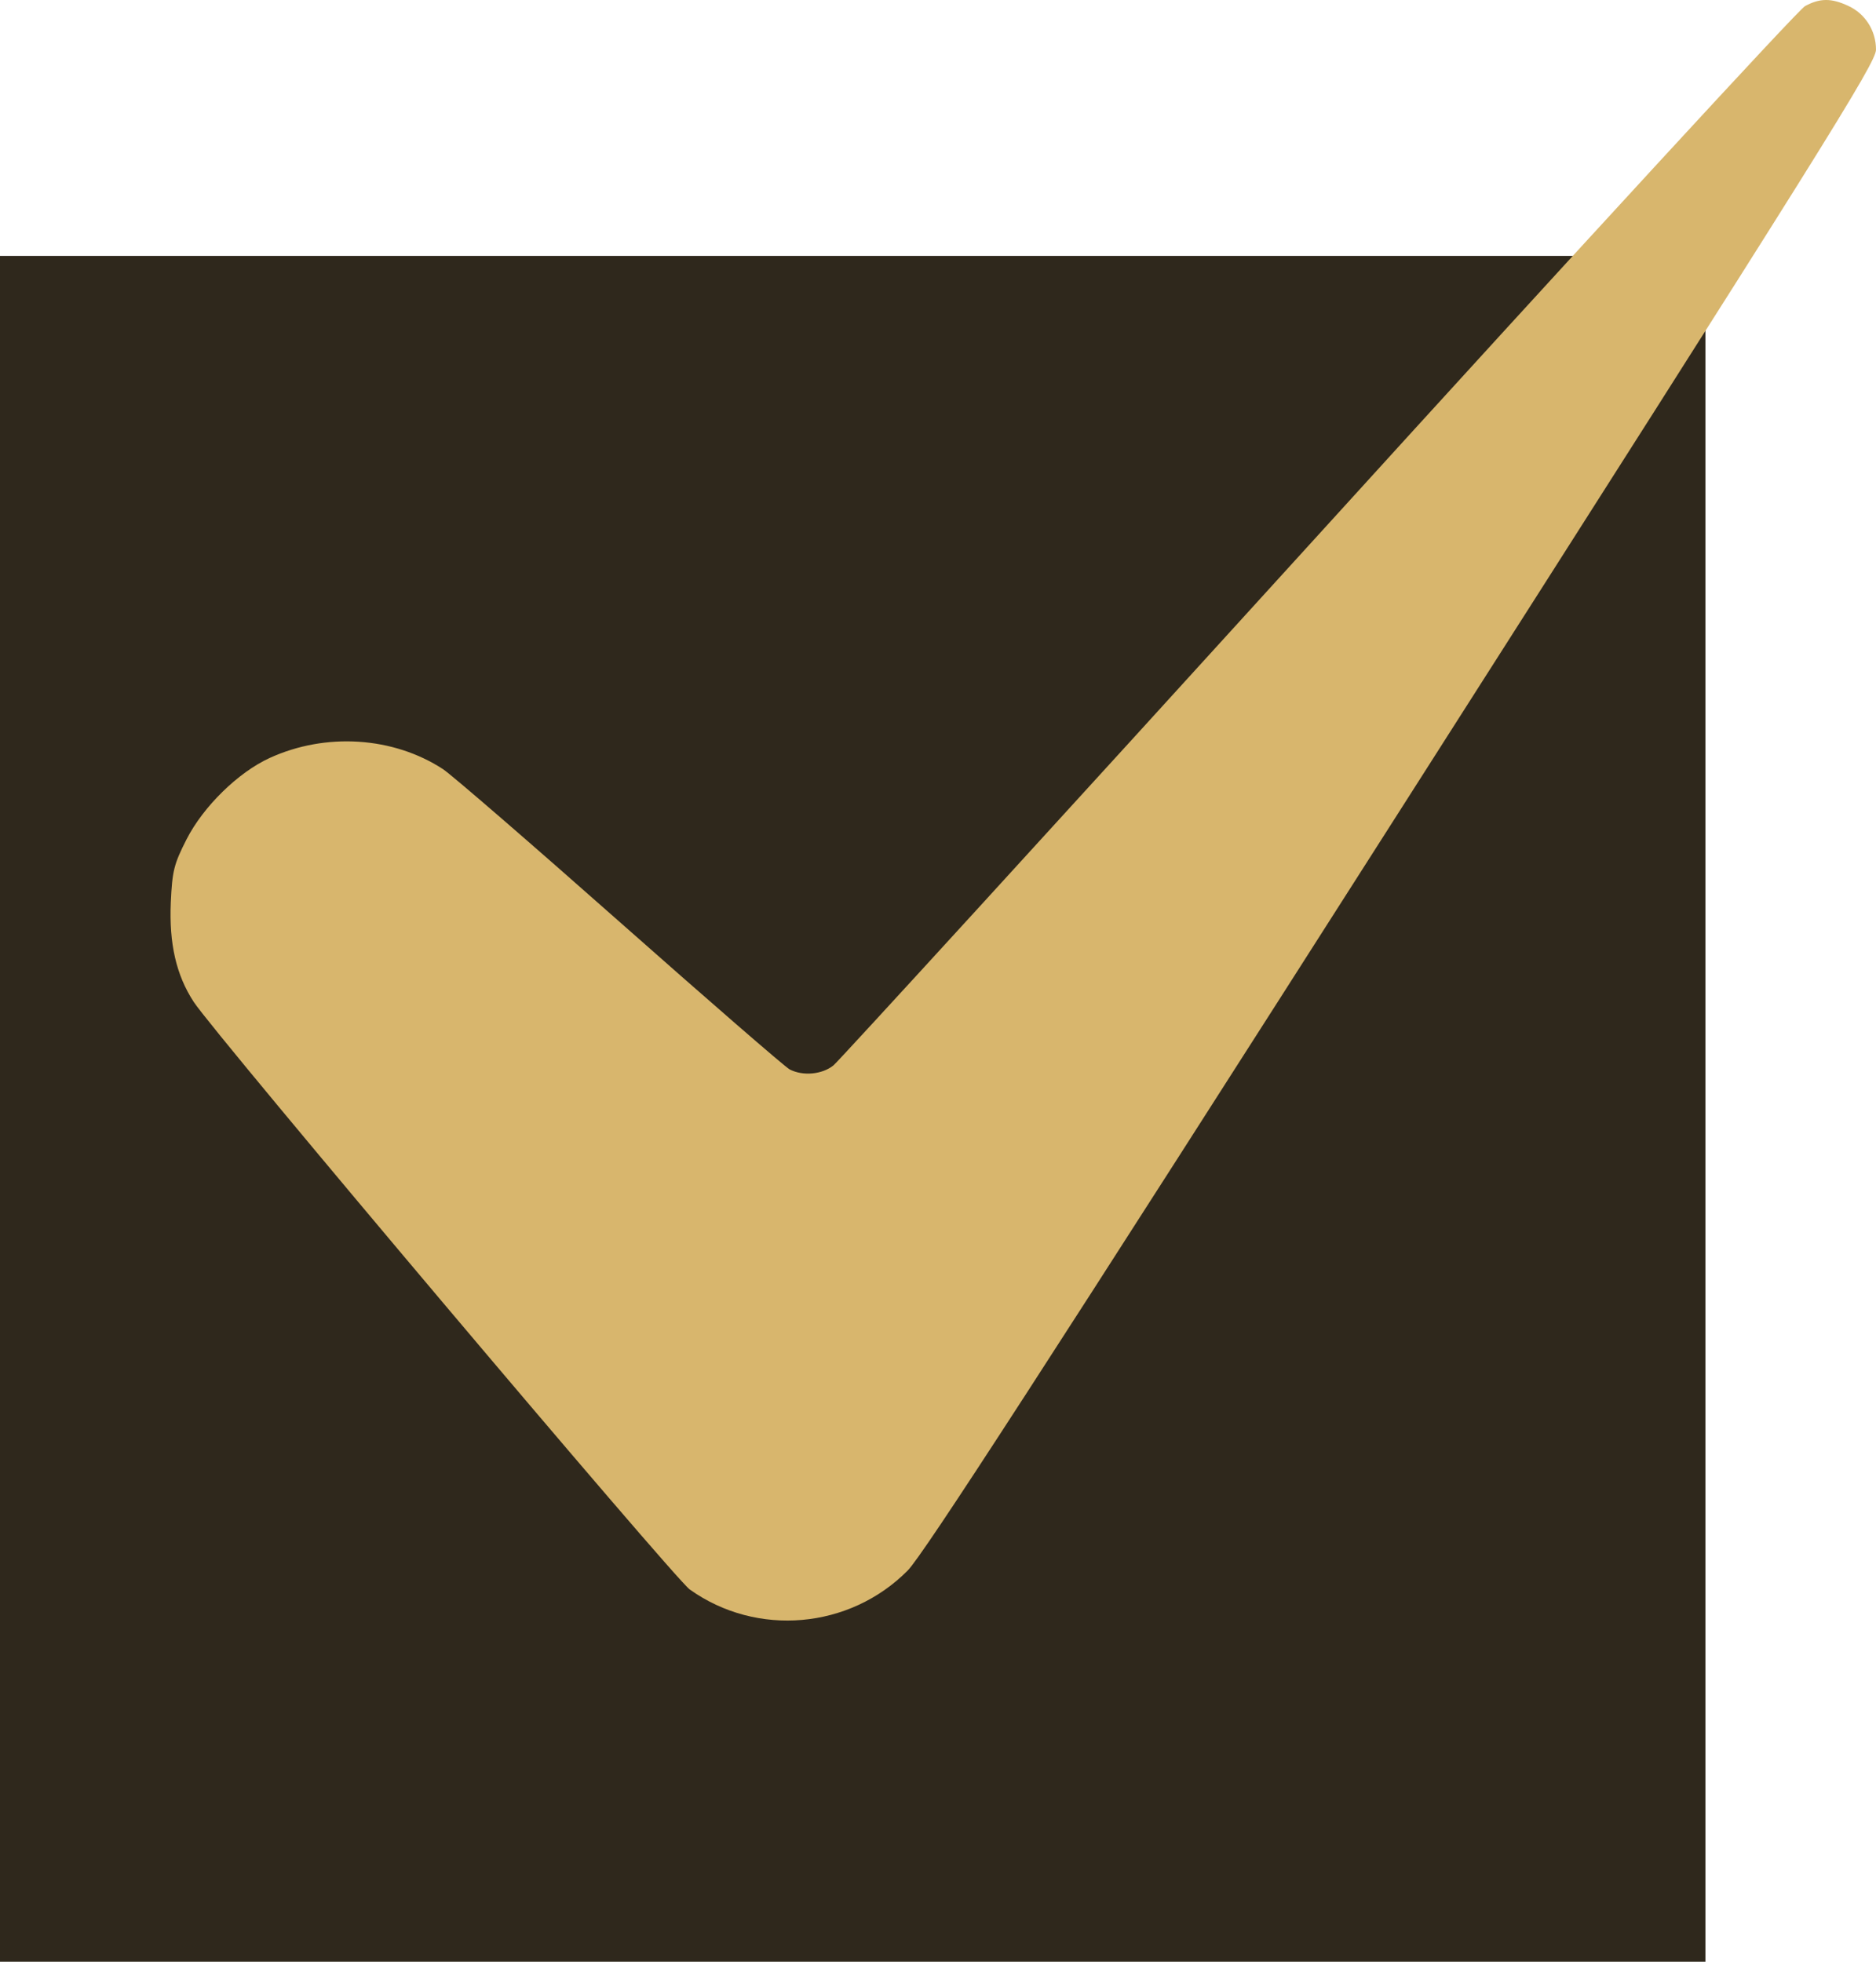 <?xml version="1.0" encoding="UTF-8"?> <svg xmlns="http://www.w3.org/2000/svg" width="22" height="23" viewBox="0 0 22 23" fill="none"> <rect y="3" width="20" height="20" fill="#2F281C"></rect> <path fill-rule="evenodd" clip-rule="evenodd" d="M21.167 0.072C21.09 0.114 18.521 2.903 15.46 6.271C12.398 9.638 9.839 12.437 9.774 12.491C9.641 12.598 9.416 12.619 9.26 12.538C9.207 12.51 8.311 11.733 7.27 10.812C6.229 9.891 5.295 9.083 5.194 9.017C4.61 8.637 3.821 8.586 3.164 8.886C2.793 9.055 2.383 9.457 2.187 9.842C2.039 10.133 2.02 10.211 2.003 10.579C1.982 11.063 2.066 11.432 2.272 11.747C2.519 12.126 7.905 18.504 8.088 18.635C8.874 19.196 9.963 19.101 10.645 18.413C10.827 18.229 12.258 16.02 16.443 9.462C21.401 1.694 22 0.737 22 0.582C22 0.359 21.874 0.161 21.675 0.069C21.475 -0.024 21.342 -0.023 21.167 0.072Z" fill="#D8B66D"></path> </svg> 